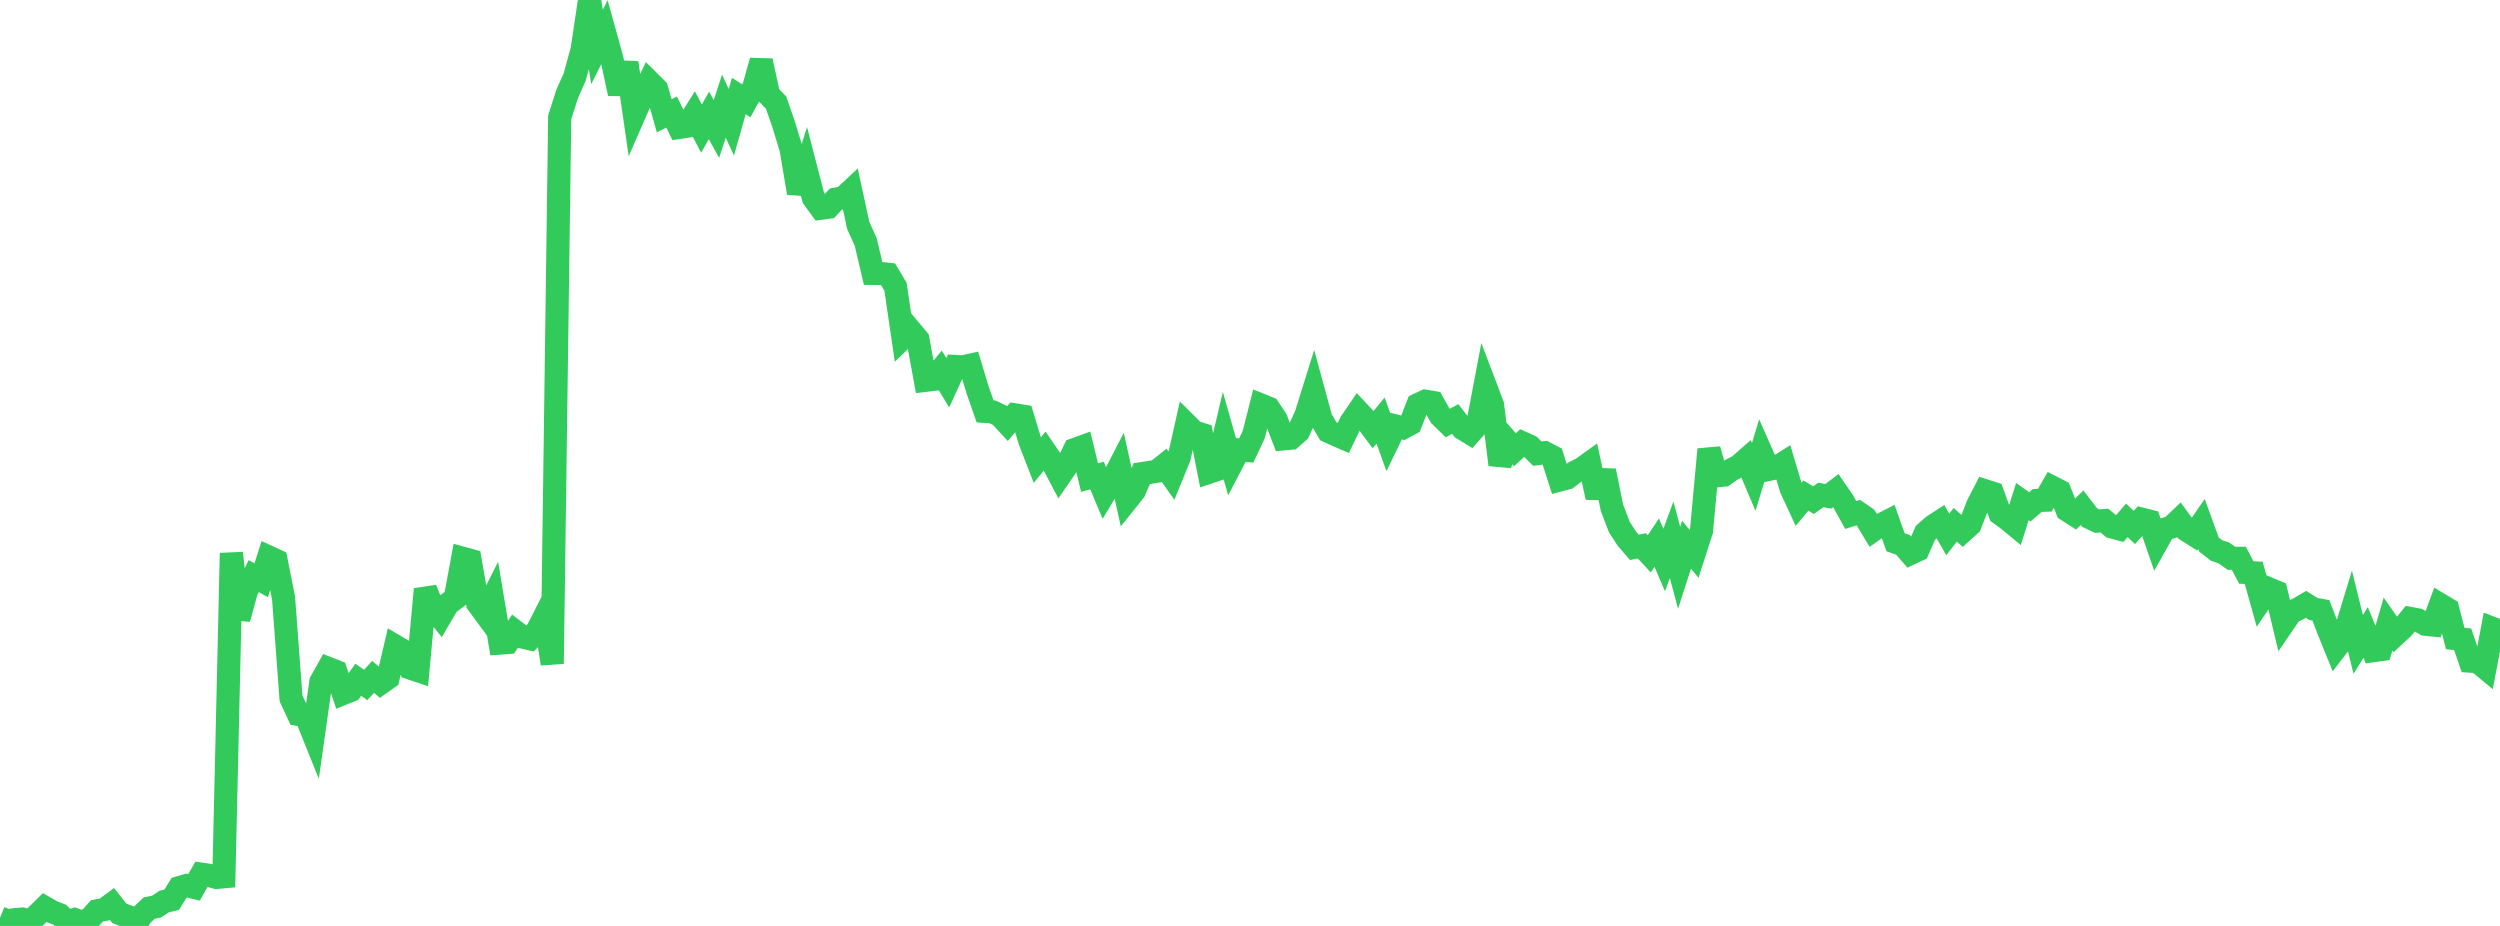 <?xml version="1.0" standalone="no"?>
<!DOCTYPE svg PUBLIC "-//W3C//DTD SVG 1.1//EN" "http://www.w3.org/Graphics/SVG/1.1/DTD/svg11.dtd">

<svg width="135" height="50" viewBox="0 0 135 50" preserveAspectRatio="none" 
  xmlns="http://www.w3.org/2000/svg"
  xmlns:xlink="http://www.w3.org/1999/xlink">


<polyline points="0.0, 49.562 0.403, 49.726 0.806, 49.659 1.209, 49.63 1.612, 49.764 2.015, 49.405 2.418, 49.007 2.821, 49.24 3.224, 49.394 3.627, 49.79 4.03, 49.656 4.433, 49.795 4.836, 49.626 5.239, 49.185 5.642, 49.112 6.045, 48.815 6.448, 49.324 6.851, 49.473 7.254, 50.0 7.657, 49.417 8.06, 49.036 8.463, 48.952 8.866, 48.682 9.269, 48.589 9.672, 47.936 10.075, 47.819 10.478, 47.916 10.881, 47.208 11.284, 47.267 11.687, 47.381 12.09, 47.344 12.493, 29.869 12.896, 33.413 13.299, 31.939 13.701, 31.111 14.104, 31.334 14.507, 30.08 14.91, 30.265 15.313, 32.302 15.716, 37.716 16.119, 38.584 16.522, 38.66 16.925, 39.66 17.328, 36.815 17.731, 36.097 18.134, 36.254 18.537, 37.445 18.94, 37.283 19.343, 36.708 19.746, 36.986 20.149, 36.552 20.552, 36.894 20.955, 36.608 21.358, 34.899 21.761, 35.136 22.164, 36.079 22.567, 36.213 22.97, 31.817 23.373, 32.806 23.776, 33.308 24.179, 32.622 24.582, 32.316 24.985, 30.146 25.388, 30.256 25.791, 32.58 26.194, 33.128 26.597, 32.326 27.0, 34.726 27.403, 34.696 27.806, 34.089 28.209, 34.397 28.612, 34.491 29.015, 34.054 29.418, 33.26 29.821, 35.842 30.224, 6.333 30.627, 5.07 31.03, 4.168 31.433, 2.697 31.836, 0.0 32.239, 2.532 32.642, 1.733 33.045, 3.188 33.448, 5.054 33.851, 3.391 34.254, 6.177 34.657, 5.254 35.06, 4.416 35.463, 4.817 35.866, 6.251 36.269, 6.052 36.672, 6.881 37.075, 6.819 37.478, 6.178 37.881, 6.943 38.284, 6.231 38.687, 6.964 39.09, 5.735 39.493, 6.606 39.896, 5.182 40.299, 5.443 40.701, 4.716 41.104, 3.287 41.507, 5.124 41.91, 5.544 42.313, 6.708 42.716, 8.031 43.119, 10.421 43.522, 9.133 43.925, 10.691 44.328, 11.244 44.731, 11.191 45.134, 10.753 45.537, 10.681 45.94, 10.305 46.343, 12.169 46.746, 13.06 47.149, 14.765 47.552, 14.769 47.955, 14.811 48.358, 15.486 48.761, 18.239 49.164, 17.849 49.567, 18.33 49.97, 20.538 50.373, 20.491 50.776, 20.006 51.179, 20.67 51.582, 19.789 51.985, 19.813 52.388, 19.723 52.791, 21.056 53.194, 22.215 53.597, 22.241 54.0, 22.435 54.403, 22.873 54.806, 22.404 55.209, 22.468 55.612, 23.805 56.015, 24.847 56.418, 24.35 56.821, 24.941 57.224, 25.706 57.627, 25.121 58.03, 24.277 58.433, 24.13 58.836, 25.789 59.239, 25.679 59.642, 26.64 60.045, 25.971 60.448, 25.191 60.851, 27.016 61.254, 26.513 61.657, 25.576 62.06, 25.516 62.463, 25.448 62.866, 25.128 63.269, 25.698 63.672, 24.714 64.075, 22.92 64.478, 23.32 64.881, 23.45 65.284, 25.501 65.687, 25.365 66.09, 23.649 66.493, 25.068 66.896, 24.295 67.299, 24.325 67.701, 23.468 68.104, 21.878 68.507, 22.041 68.91, 22.651 69.313, 23.697 69.716, 23.66 70.119, 23.304 70.522, 22.416 70.925, 21.126 71.328, 22.607 71.731, 23.292 72.134, 23.477 72.537, 23.65 72.94, 22.816 73.343, 22.225 73.746, 22.658 74.149, 23.198 74.552, 22.711 74.955, 23.834 75.358, 23.002 75.761, 23.101 76.164, 22.883 76.567, 21.851 76.97, 21.665 77.373, 21.733 77.776, 22.452 78.179, 22.846 78.582, 22.626 78.985, 23.144 79.388, 23.39 79.791, 22.934 80.194, 20.811 80.597, 21.871 81.0, 25.093 81.403, 23.826 81.806, 24.285 82.209, 23.915 82.612, 24.096 83.015, 24.497 83.418, 24.446 83.821, 24.658 84.224, 25.918 84.627, 25.811 85.03, 25.505 85.433, 25.299 85.836, 25.009 86.239, 26.859 86.642, 25.423 87.045, 27.416 87.448, 28.47 87.851, 29.088 88.254, 29.557 88.657, 29.475 89.06, 29.907 89.463, 29.302 89.866, 30.241 90.269, 29.149 90.672, 30.661 91.075, 29.411 91.478, 29.912 91.881, 28.661 92.284, 24.268 92.687, 25.698 93.09, 25.656 93.493, 25.369 93.896, 25.162 94.299, 24.808 94.701, 25.757 95.104, 24.435 95.507, 25.348 95.91, 25.263 96.313, 25.007 96.716, 26.368 97.119, 27.24 97.522, 26.758 97.925, 27.008 98.328, 26.728 98.731, 26.801 99.134, 26.493 99.537, 27.08 99.94, 27.811 100.343, 27.682 100.746, 27.96 101.149, 28.633 101.552, 28.35 101.955, 28.144 102.358, 29.279 102.761, 29.423 103.164, 29.888 103.567, 29.698 103.97, 28.777 104.373, 28.415 104.776, 28.153 105.179, 28.86 105.582, 28.339 105.985, 28.695 106.388, 28.33 106.791, 27.287 107.194, 26.503 107.597, 26.632 108.0, 27.738 108.403, 28.03 108.806, 28.362 109.209, 27.085 109.612, 27.37 110.015, 27.025 110.418, 27.013 110.821, 26.313 111.224, 26.519 111.627, 27.546 112.03, 27.805 112.433, 27.42 112.836, 27.945 113.239, 28.14 113.642, 28.111 114.045, 28.453 114.448, 28.562 114.851, 28.097 115.254, 28.483 115.657, 28.036 116.06, 28.138 116.463, 29.304 116.866, 28.588 117.269, 28.458 117.672, 28.075 118.075, 28.63 118.478, 28.884 118.881, 28.298 119.284, 29.406 119.687, 29.724 120.09, 29.86 120.493, 30.146 120.896, 30.148 121.299, 30.913 121.701, 30.933 122.104, 32.381 122.507, 31.79 122.91, 31.959 123.313, 33.652 123.716, 33.061 124.119, 32.872 124.522, 32.637 124.925, 32.887 125.328, 32.959 125.731, 34.011 126.134, 35.004 126.537, 34.478 126.94, 33.161 127.343, 34.798 127.746, 34.151 128.149, 35.137 128.552, 35.081 128.955, 33.696 129.358, 34.272 129.761, 33.899 130.164, 33.399 130.567, 33.475 130.97, 33.709 131.373, 33.75 131.776, 32.655 132.179, 32.897 132.582, 34.479 132.985, 34.519 133.388, 35.701 133.791, 35.728 134.194, 36.061 134.597, 33.934 135.0, 34.09" fill="none" stroke="#32ca5b" stroke-width="1.25"/>

</svg>